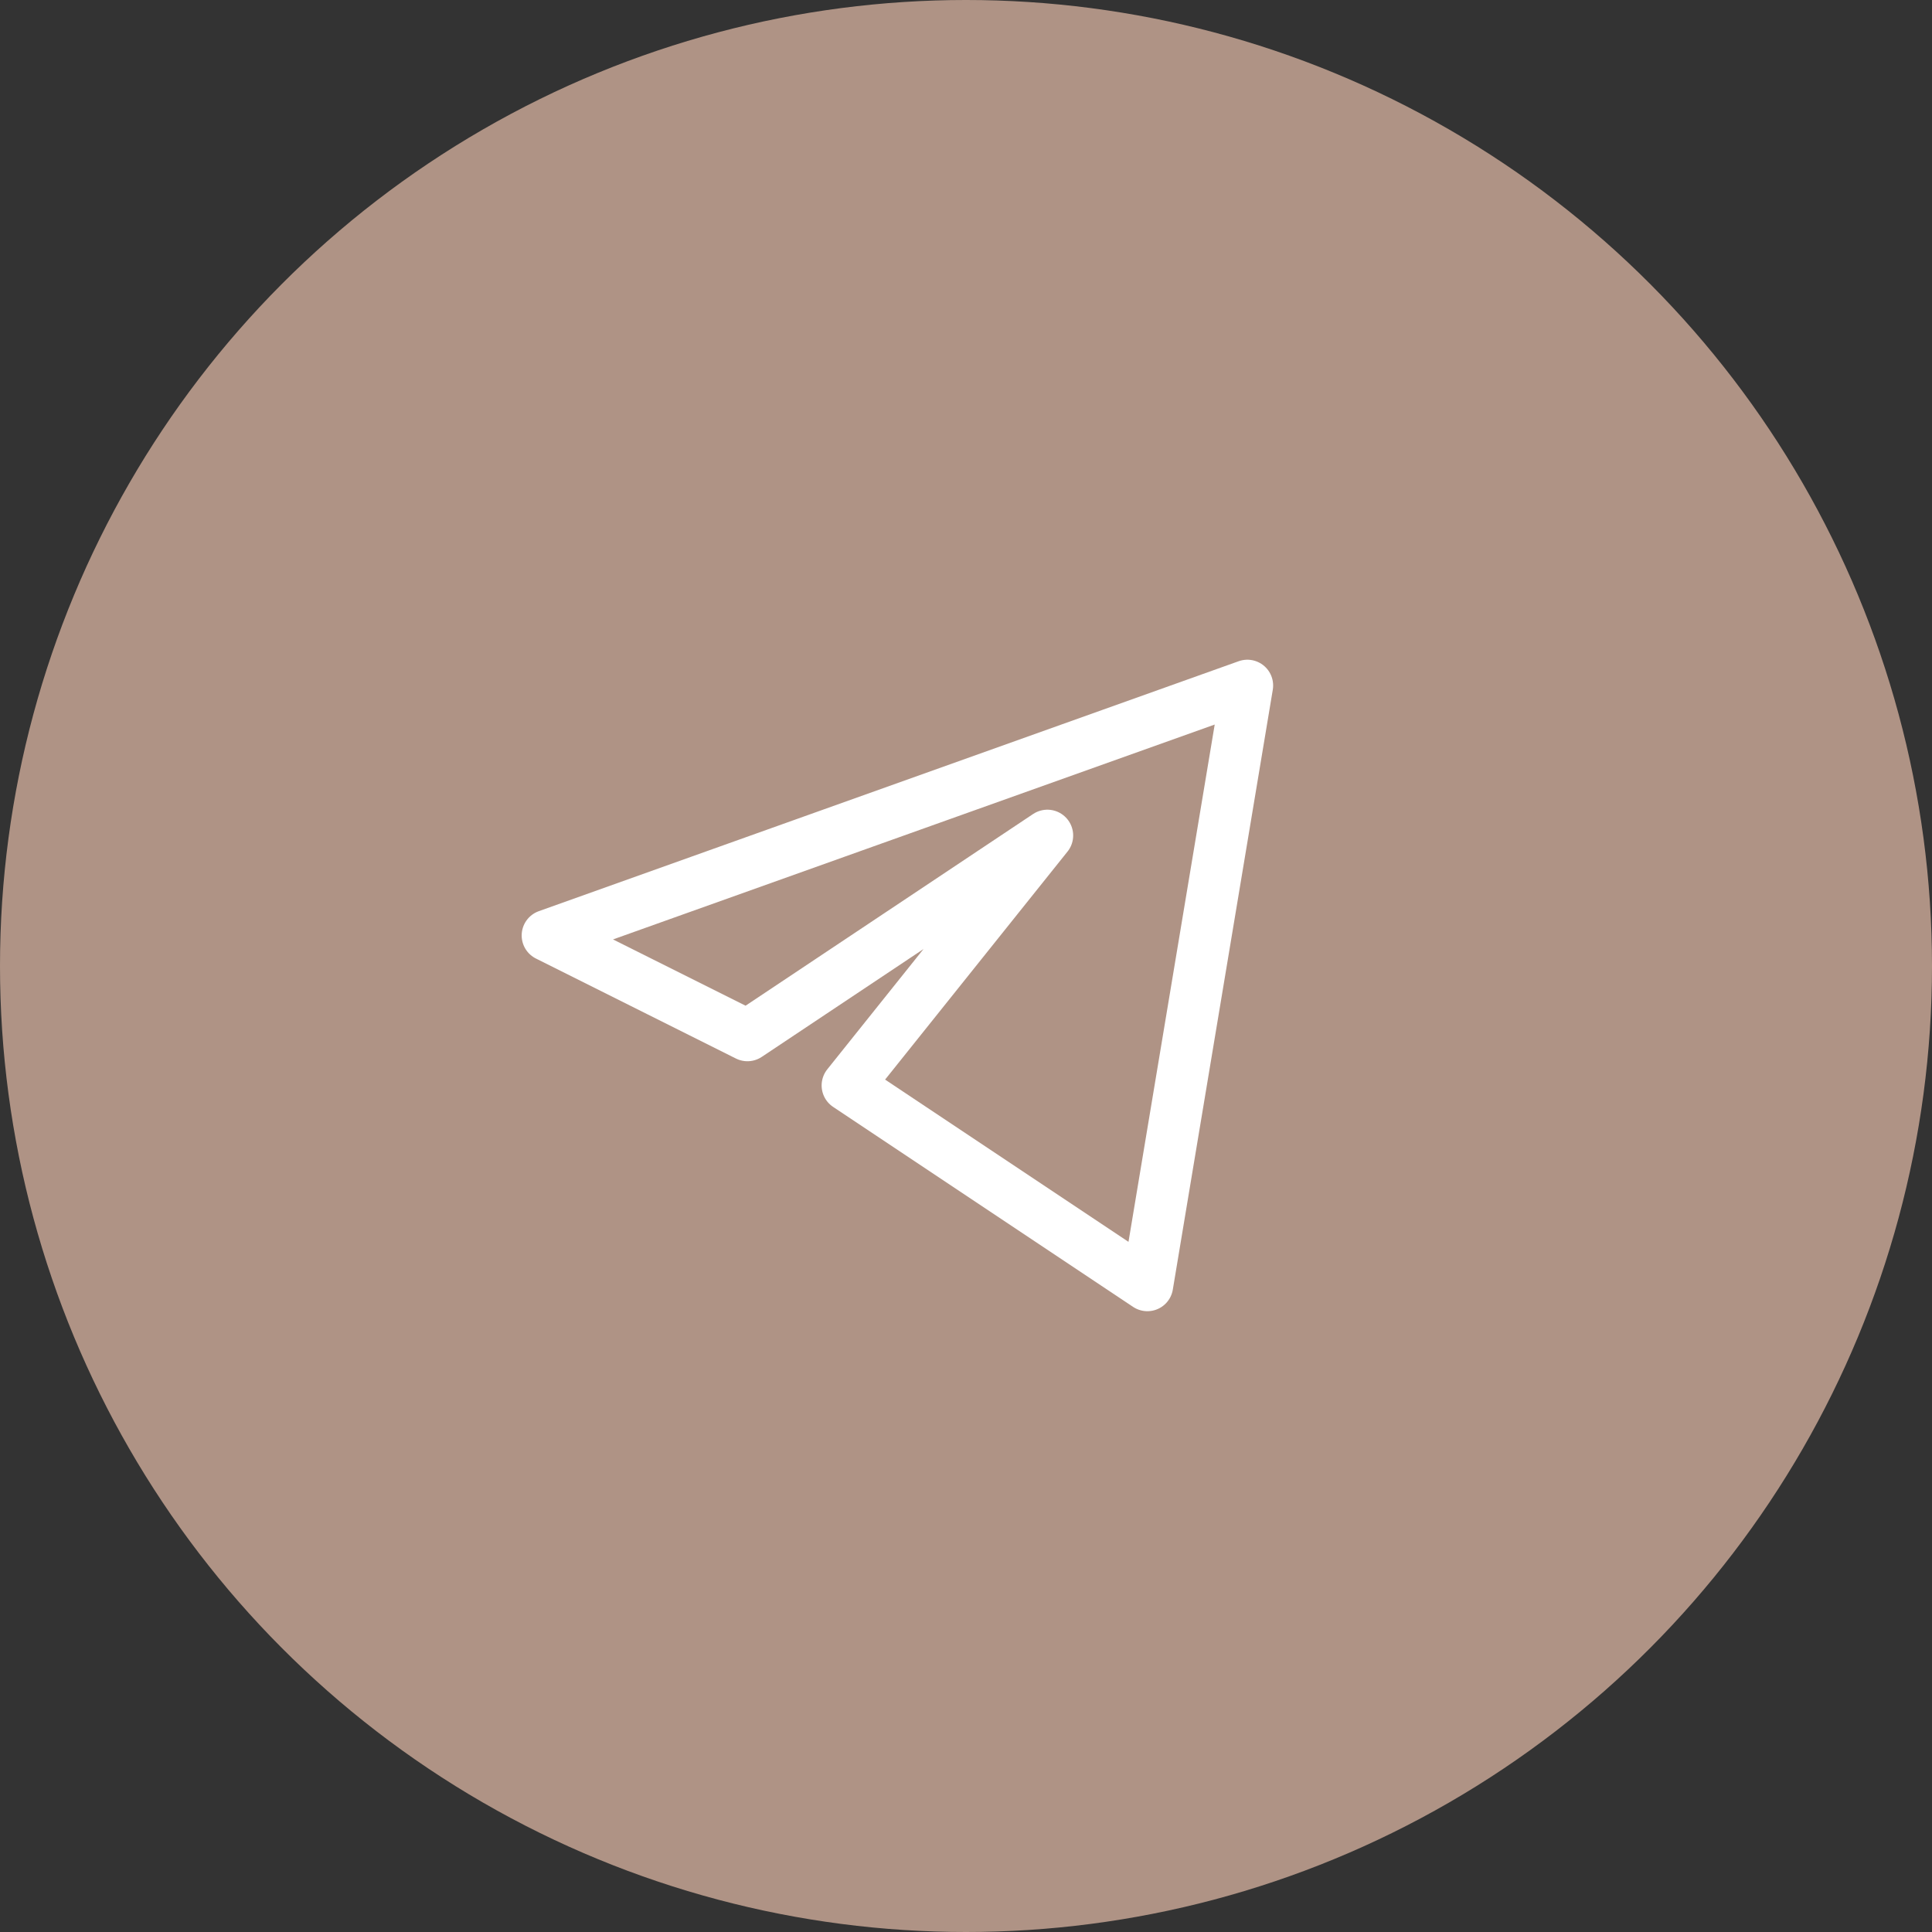 <?xml version="1.0" encoding="UTF-8"?> <svg xmlns="http://www.w3.org/2000/svg" width="113" height="113" viewBox="0 0 113 113" fill="none"><rect x="0" y="0" width="113" height="113" fill="#333333" stroke="none"/> <path d="M83.641 23.429L29.355 42.816L44.866 50.572L68.131 35.061L52.621 54.449L75.886 69.959L83.641 23.429Z" stroke="white" stroke-width="4" stroke-linejoin="round"></path> <circle cx="56.5" cy="56.5" r="56.5" fill="#AF9385"></circle> <path d="M72.956 40.094L32.02 54.714L43.716 60.562L61.26 48.866L49.564 63.486L67.108 75.182L72.956 40.094Z" stroke="white" stroke-width="3.016" stroke-linejoin="round"></path> </svg> 